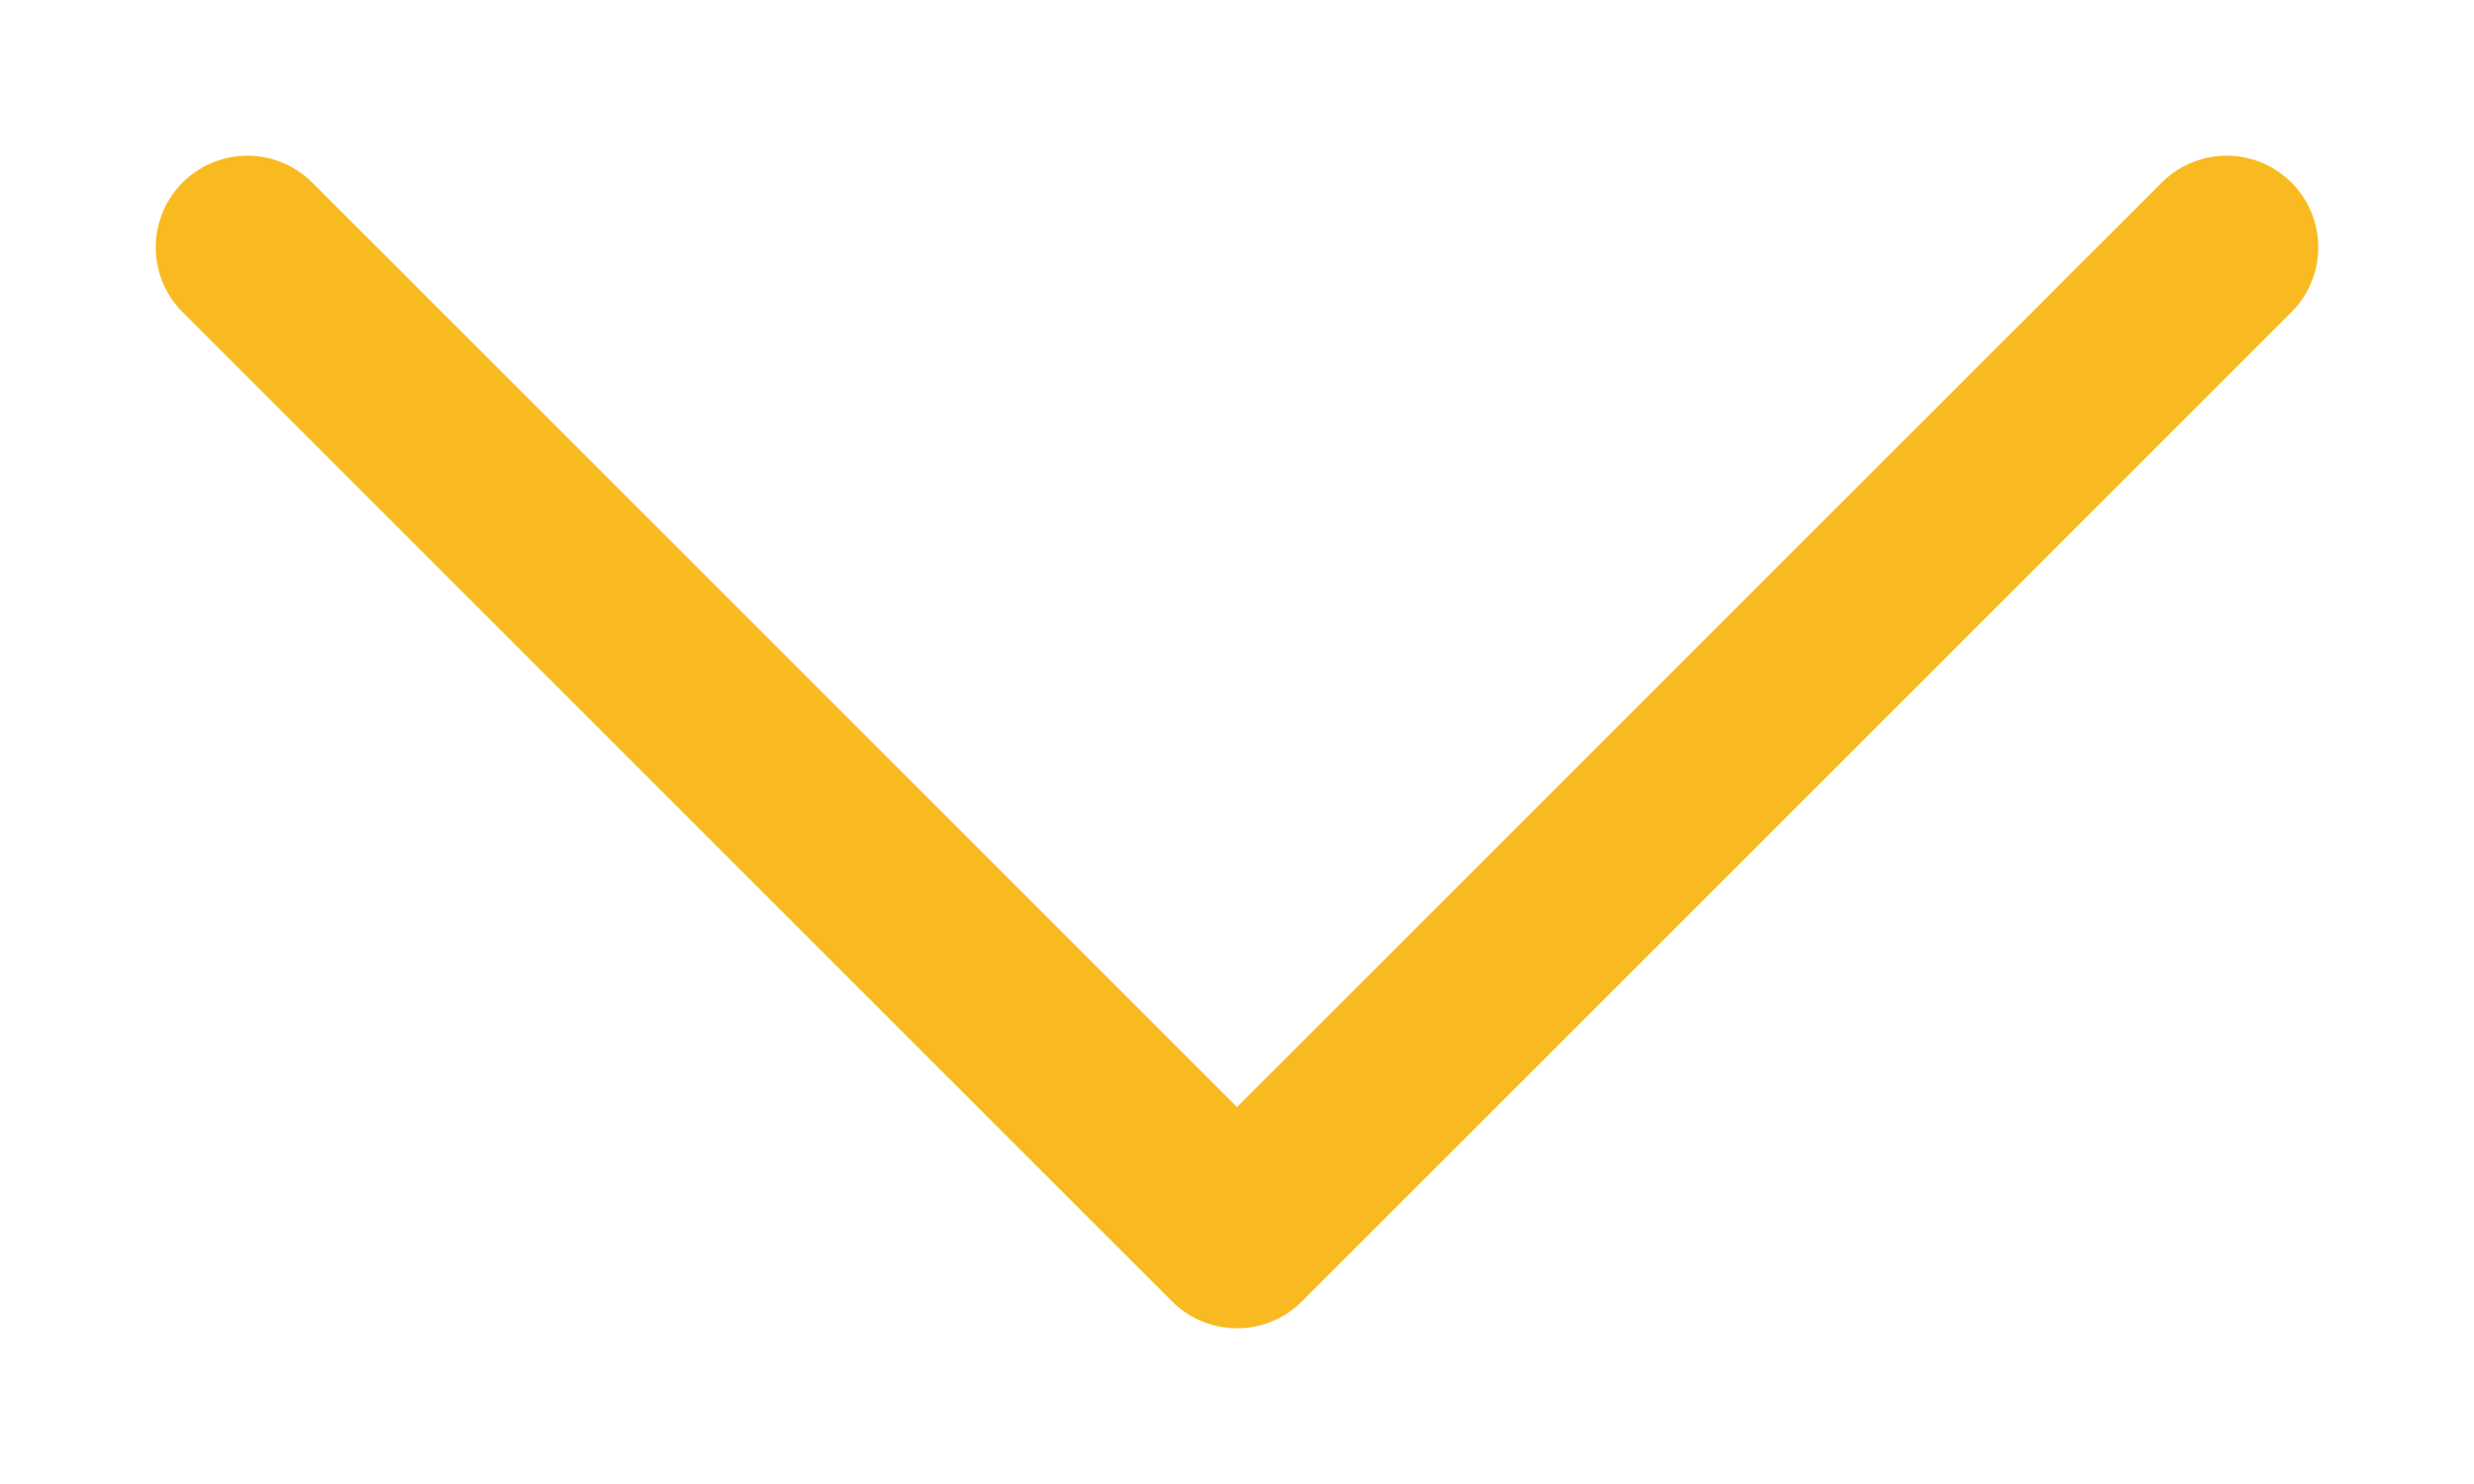 <svg width="10" height="6" viewBox="0 0 10 6" fill="none" xmlns="http://www.w3.org/2000/svg">
<path d="M9 1L5 5L1 1" stroke="#F8BA20" stroke-width="0.741" stroke-linecap="round" stroke-linejoin="round"/>
</svg>

